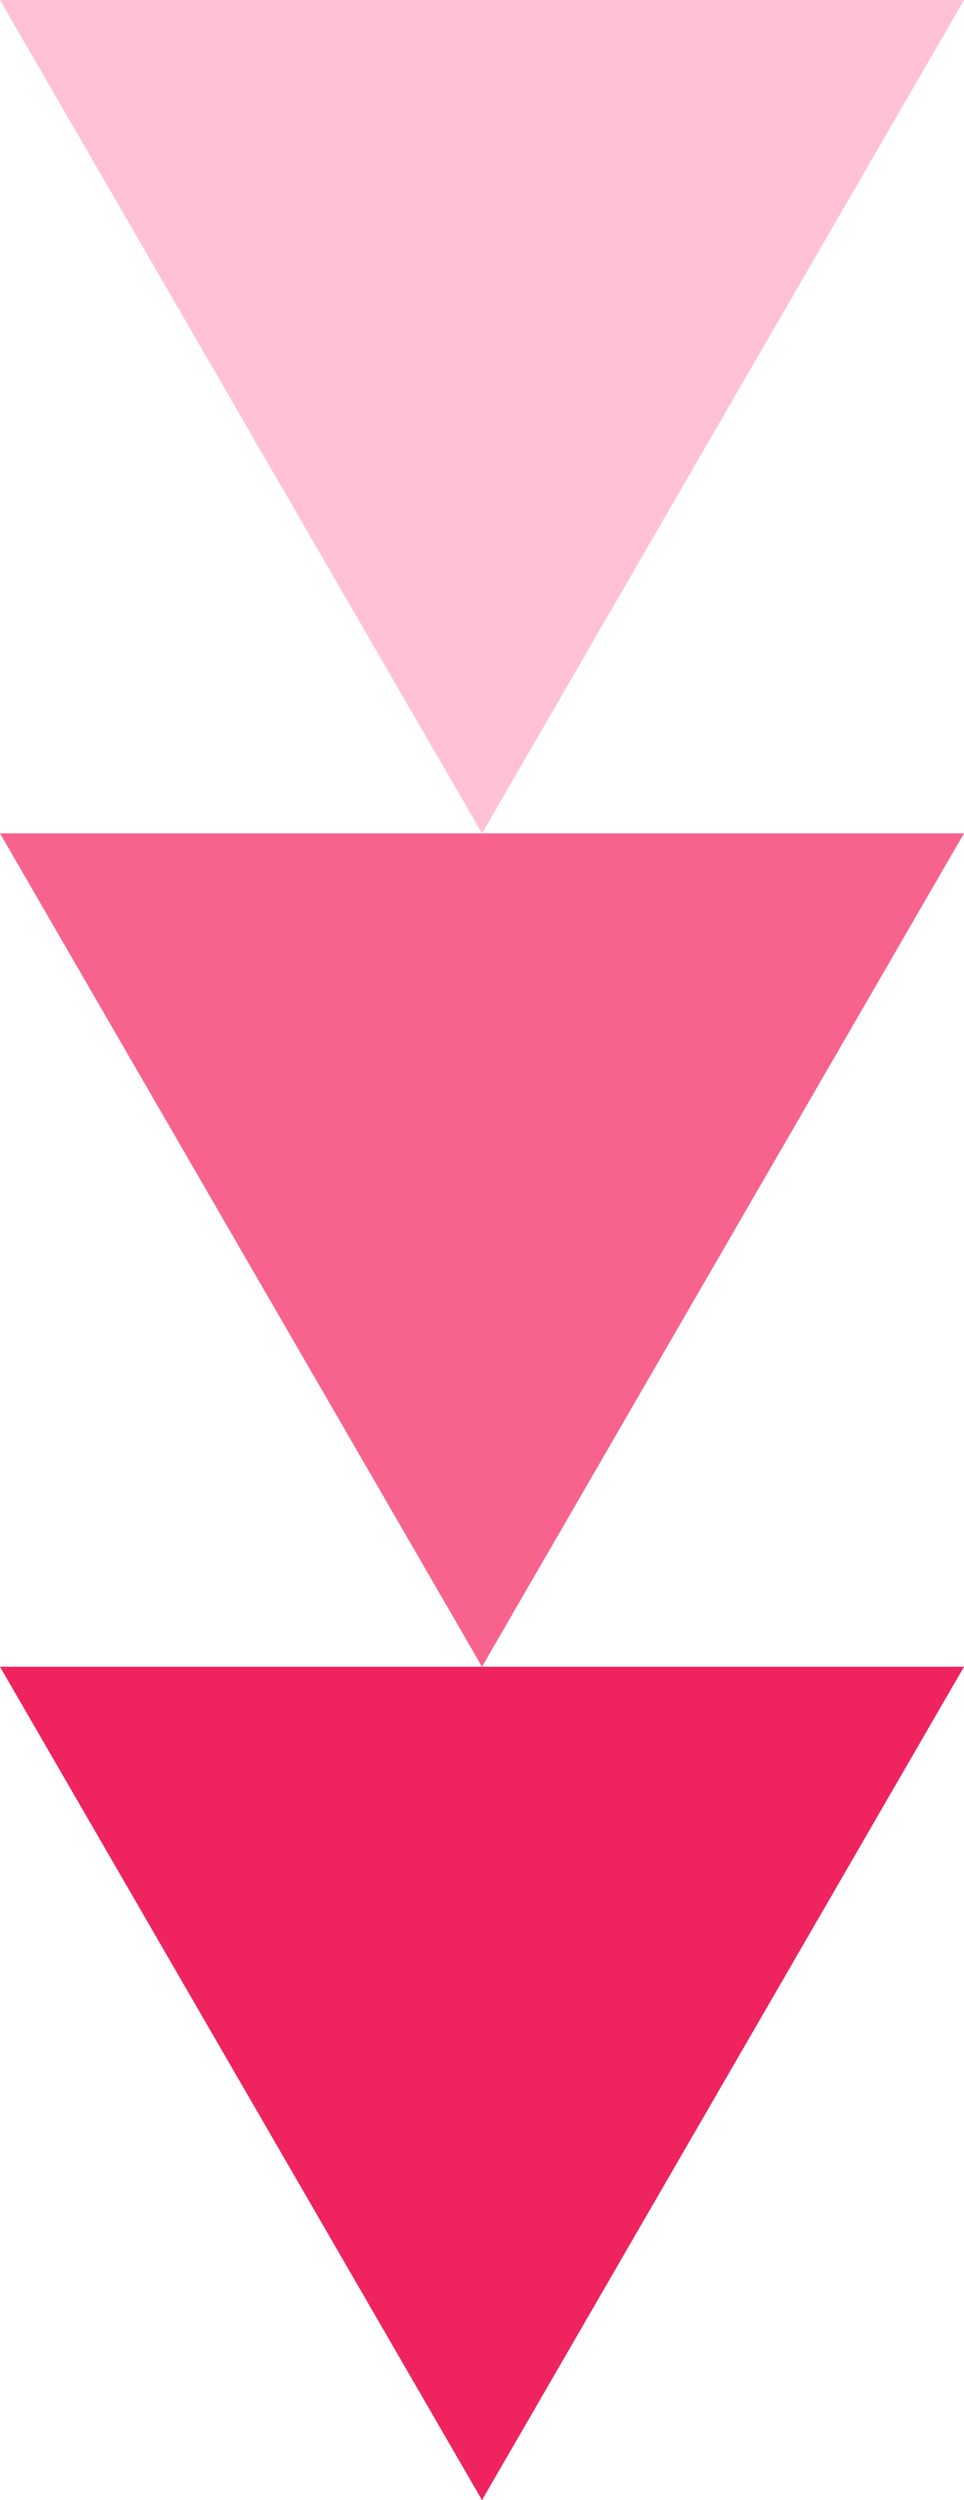 <svg xmlns="http://www.w3.org/2000/svg" width="22" height="57" viewBox="0 0 22 57">
  <g id="グループ_61" data-name="グループ 61" transform="translate(-364 -6171)">
    <path id="多角形_5" data-name="多角形 5" d="M11,0,22,19H0Z" transform="translate(386 6228) rotate(180)" fill="#ef235e"/>
    <path id="多角形_6" data-name="多角形 6" d="M11,0,22,19H0Z" transform="translate(386 6209) rotate(180)" fill="#f8638e"/>
    <path id="多角形_7" data-name="多角形 7" d="M11,0,22,19H0Z" transform="translate(386 6190) rotate(180)" fill="#ffc1d3"/>
  </g>
</svg>
